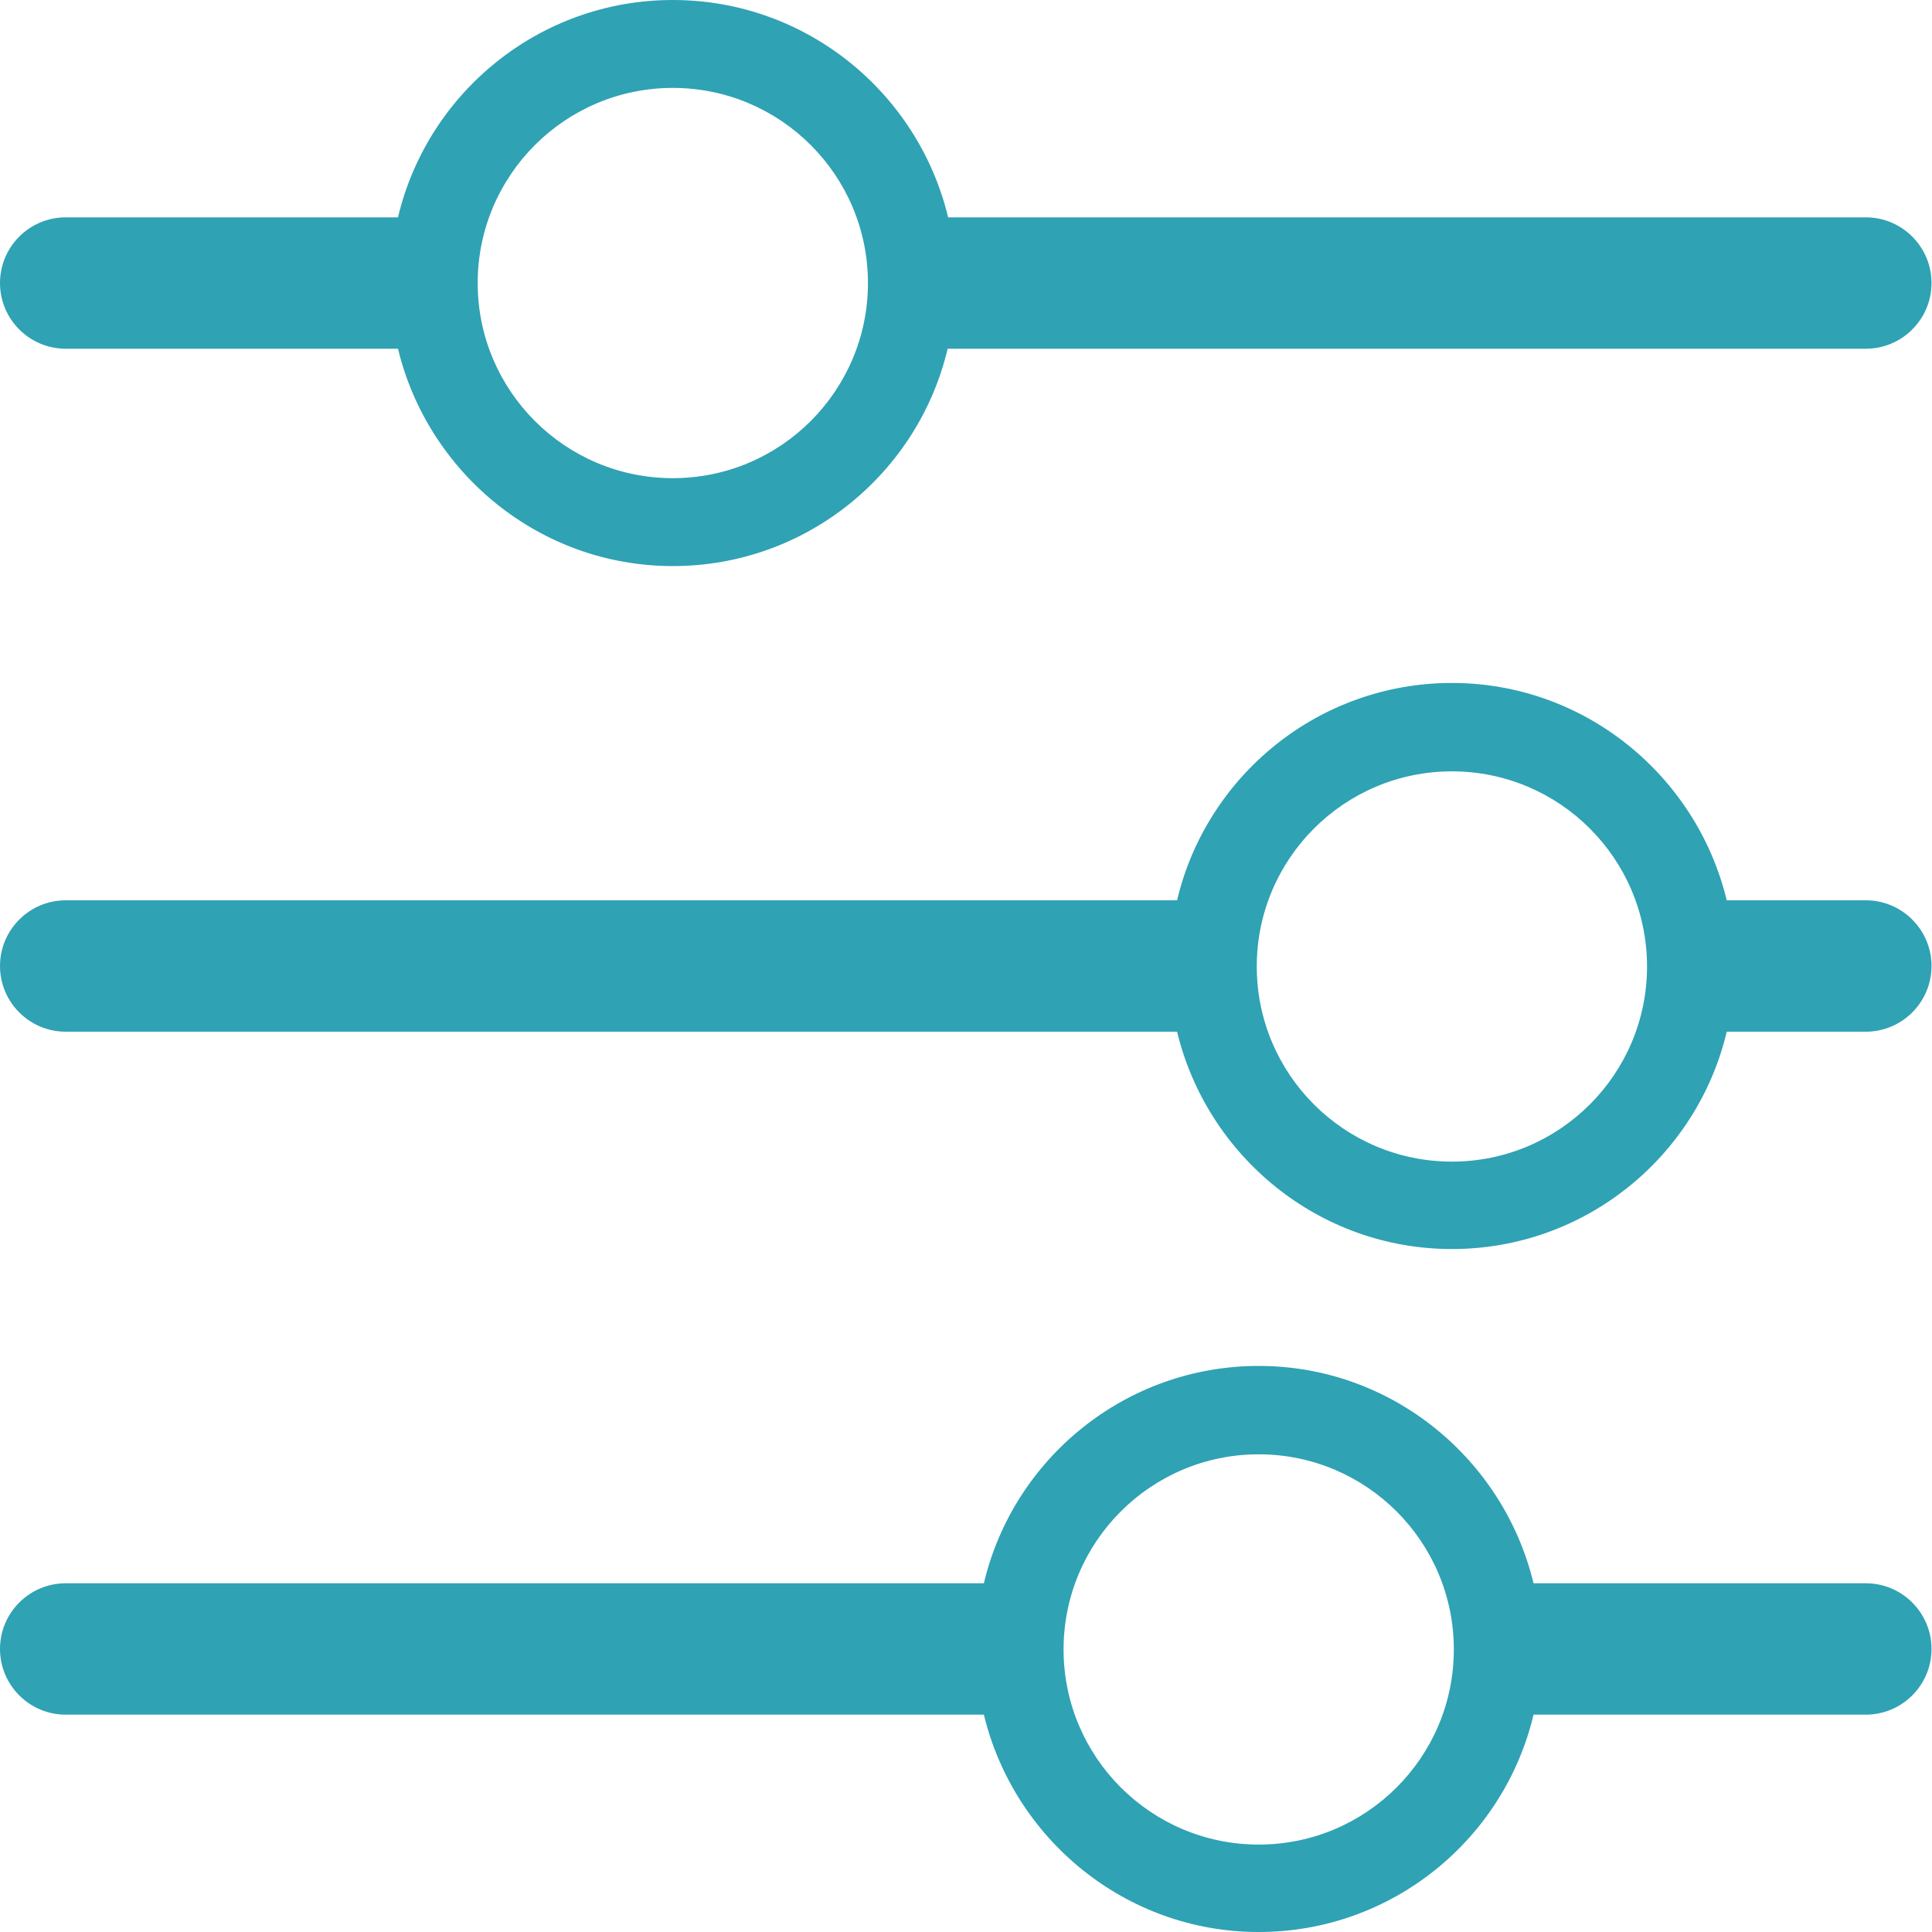<?xml version="1.0" encoding="UTF-8"?><svg id="Layer_1" xmlns="http://www.w3.org/2000/svg" viewBox="0 0 40 40"><defs><style>.cls-1{fill:#2fa2b4;}</style></defs><path class="cls-1" d="M1.36,7.22h6.88c.62,2.57,2.93,4.5,5.69,4.5s5.08-1.92,5.69-4.5h19.01c.75,0,1.36-.61,1.36-1.36s-.61-1.36-1.36-1.36H19.63C19.01,1.92,16.69,0,13.93,0s-5.08,1.92-5.69,4.5H1.36C.61,4.5,0,5.11,0,5.86s.61,1.36,1.36,1.36ZM13.93,1.82c2.23,0,4.04,1.81,4.04,4.04s-1.81,4.04-4.04,4.04-4.04-1.81-4.04-4.04S11.7,1.82,13.93,1.82Zm24.7,30.96h-6.88c-.62-2.57-2.93-4.5-5.69-4.5s-5.08,1.92-5.69,4.5H1.36C.61,32.78,0,33.39,0,34.14s.61,1.36,1.36,1.36H20.37c.62,2.57,2.93,4.5,5.69,4.5s5.08-1.92,5.69-4.5h6.88c.75,0,1.36-.61,1.36-1.36s-.61-1.36-1.36-1.36Zm-12.57,5.41c-2.23,0-4.04-1.81-4.04-4.04s1.81-4.04,4.04-4.04,4.04,1.81,4.04,4.04-1.81,4.04-4.04,4.04Zm12.57-19.55h-2.88c-.62-2.57-2.93-4.5-5.69-4.5s-5.08,1.92-5.69,4.5H1.36C.61,18.64,0,19.25,0,20s.61,1.36,1.36,1.36H24.37c.62,2.57,2.93,4.5,5.69,4.5s5.08-1.92,5.69-4.5h2.88c.75,0,1.36-.61,1.36-1.36s-.61-1.36-1.36-1.36Zm-8.57,5.41c-2.23,0-4.04-1.81-4.04-4.04s1.81-4.04,4.04-4.04,4.04,1.81,4.04,4.04-1.81,4.04-4.04,4.04Z"/></svg>